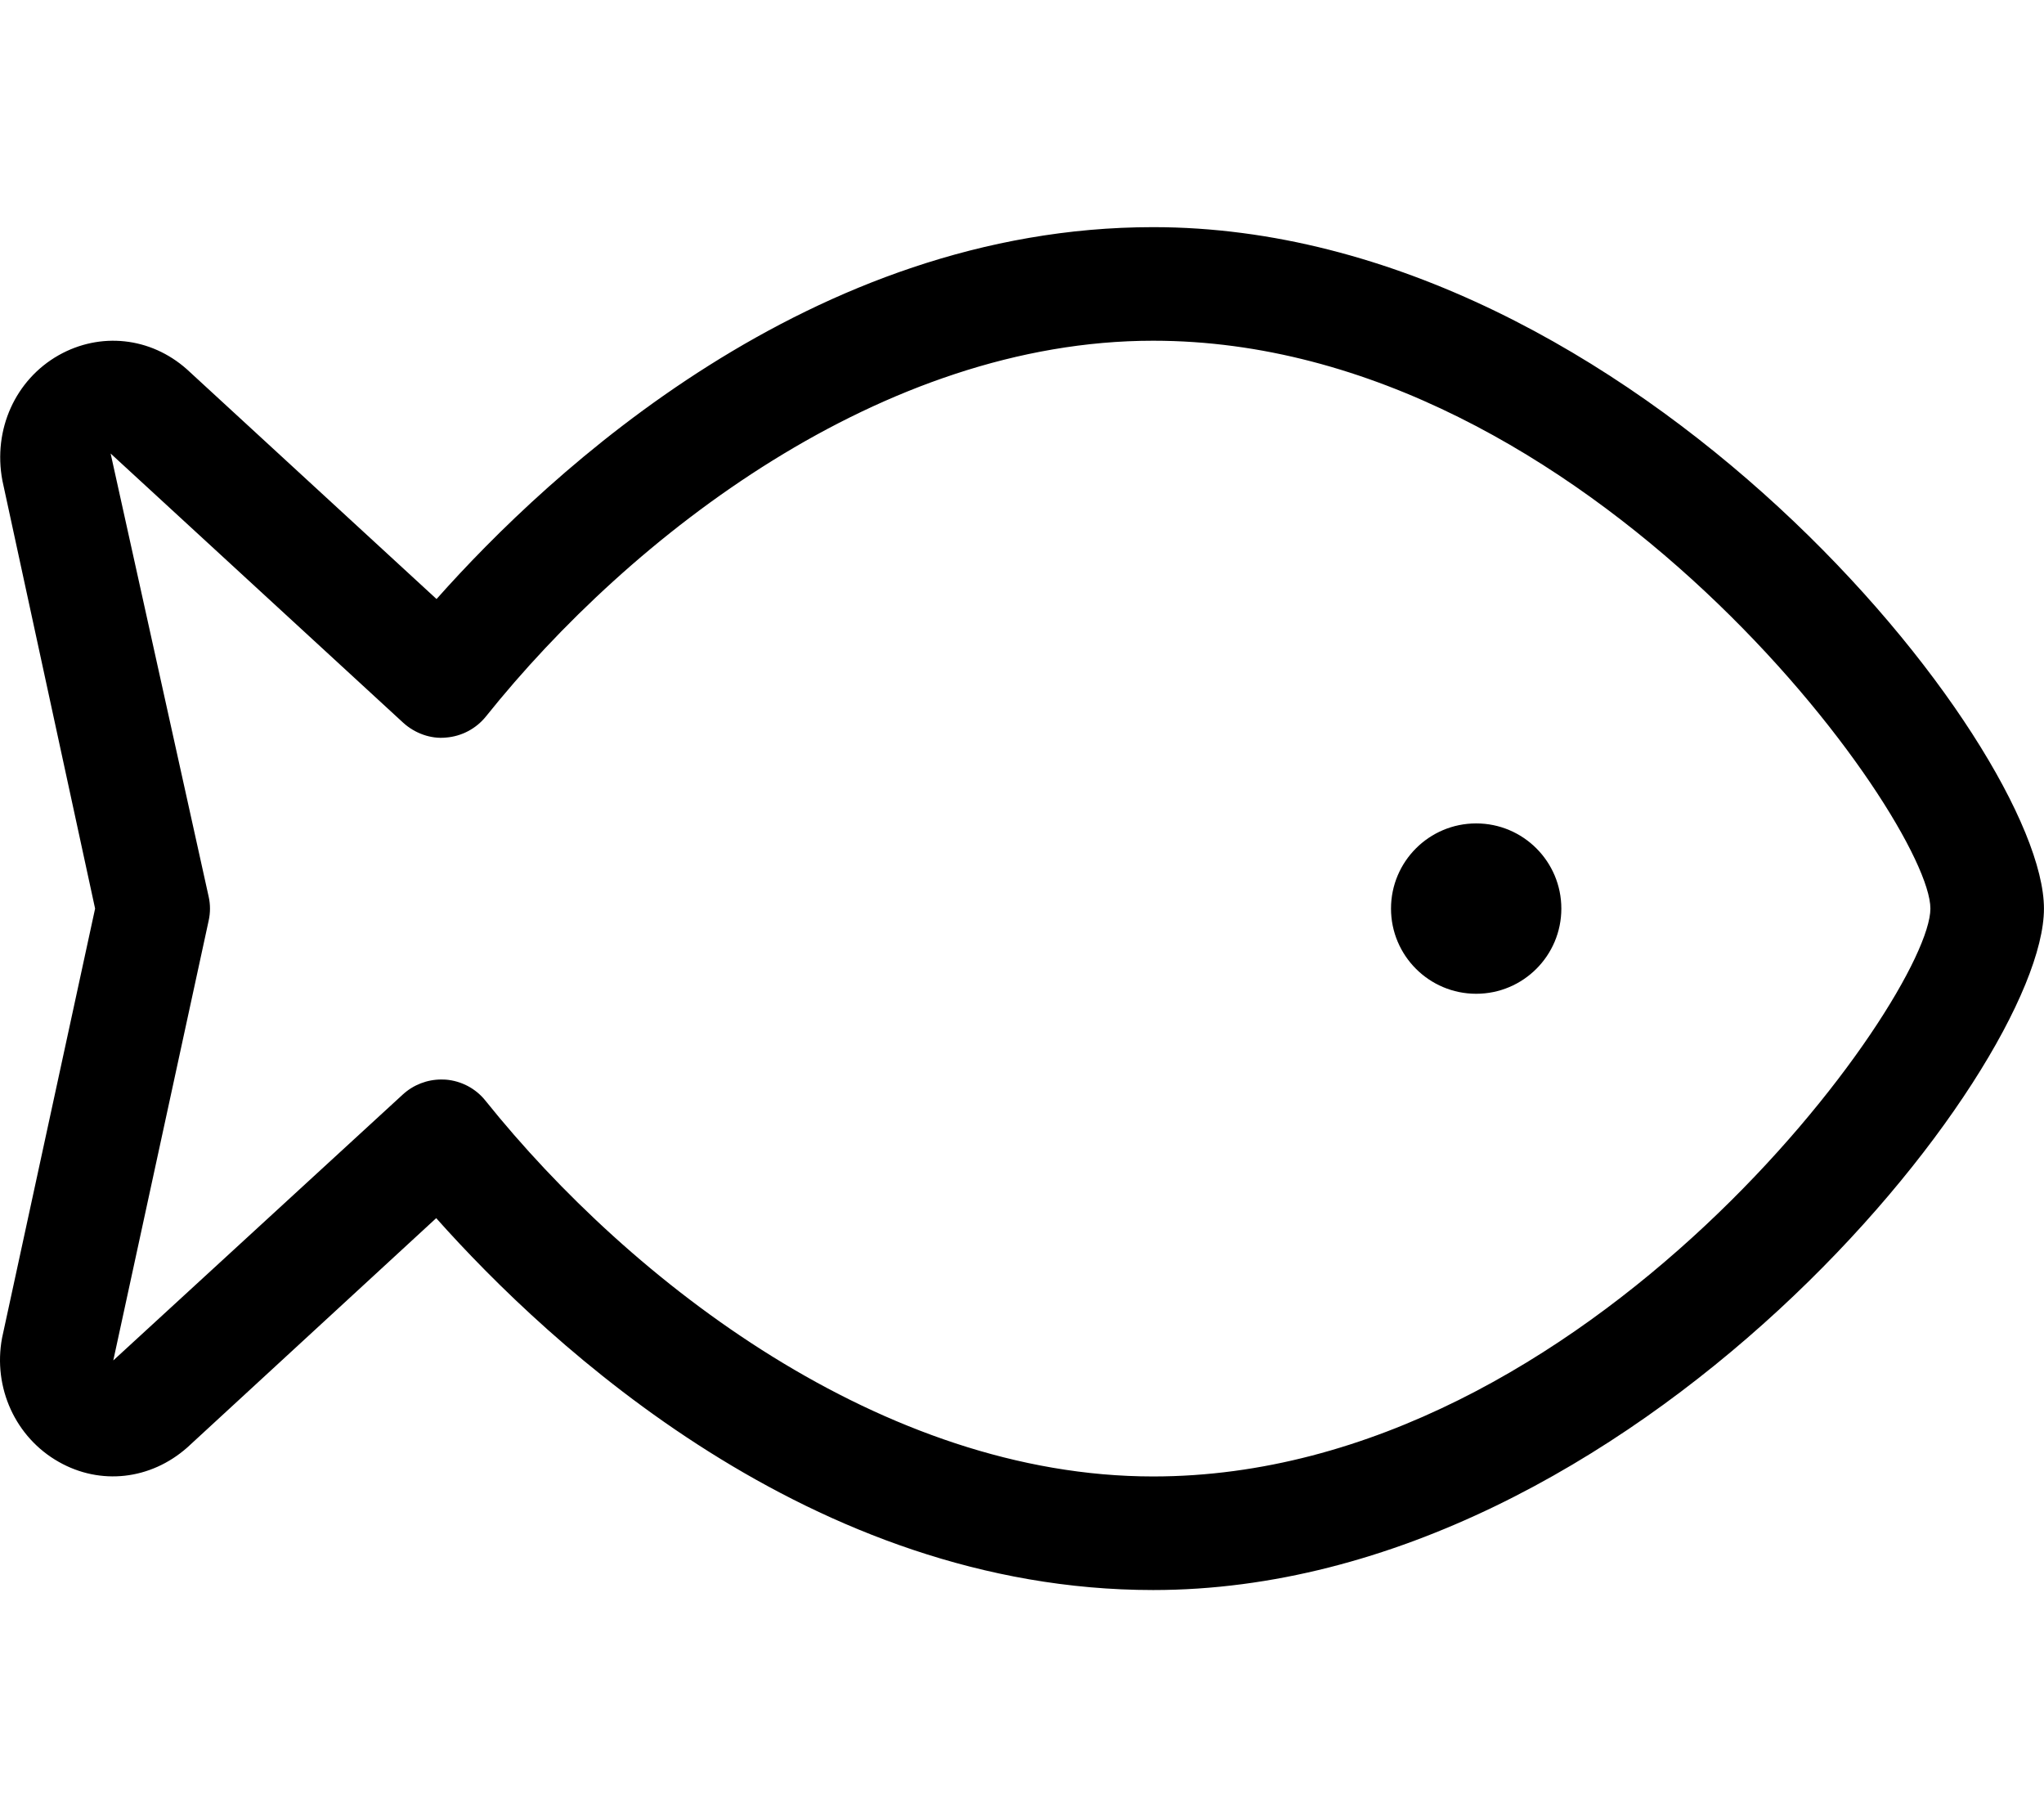 <svg xmlns="http://www.w3.org/2000/svg" viewBox="0 0 576 512"><!-- Font Awesome Pro 6.0.0-alpha2 by @fontawesome - https://fontawesome.com License - https://fontawesome.com/license (Commercial License) --><path d="M324.956 64C228.643 64 154.831 132.969 123.018 168.781L52.643 104.031C42.424 94.969 28.268 93.469 16.518 100.094C4.393 106.969 -2.044 120.969 0.674 135.406L26.799 256L0.581 376.969C-2.044 391 4.393 405.031 16.581 411.906C28.268 418.531 42.393 417 52.768 407.844L122.924 343.219C154.799 379.031 228.706 448 324.956 448C460.206 448 575.987 301.656 575.987 256S460.206 64 324.956 64ZM324.956 416C248.831 416 177.862 361.312 136.831 310.156C134.081 306.688 129.987 304.531 125.581 304.188C125.174 304.156 124.768 304.156 124.362 304.156C120.362 304.156 116.487 305.656 113.518 308.375L31.924 383.312L58.799 259.406C59.299 257.156 59.299 254.844 58.799 252.625L31.174 127.781L113.612 203.625C116.893 206.625 121.424 208.25 125.674 207.813C130.081 207.469 134.174 205.313 136.956 201.844C177.893 150.688 248.768 96 324.956 96C447.768 96 543.987 231.156 543.987 256S447.768 416 324.956 416ZM415.987 232C402.737 232 391.987 242.748 391.987 256C391.987 269.248 402.737 280 415.987 280S439.987 269.248 439.987 256C439.987 242.748 429.237 232 415.987 232Z"/></svg>